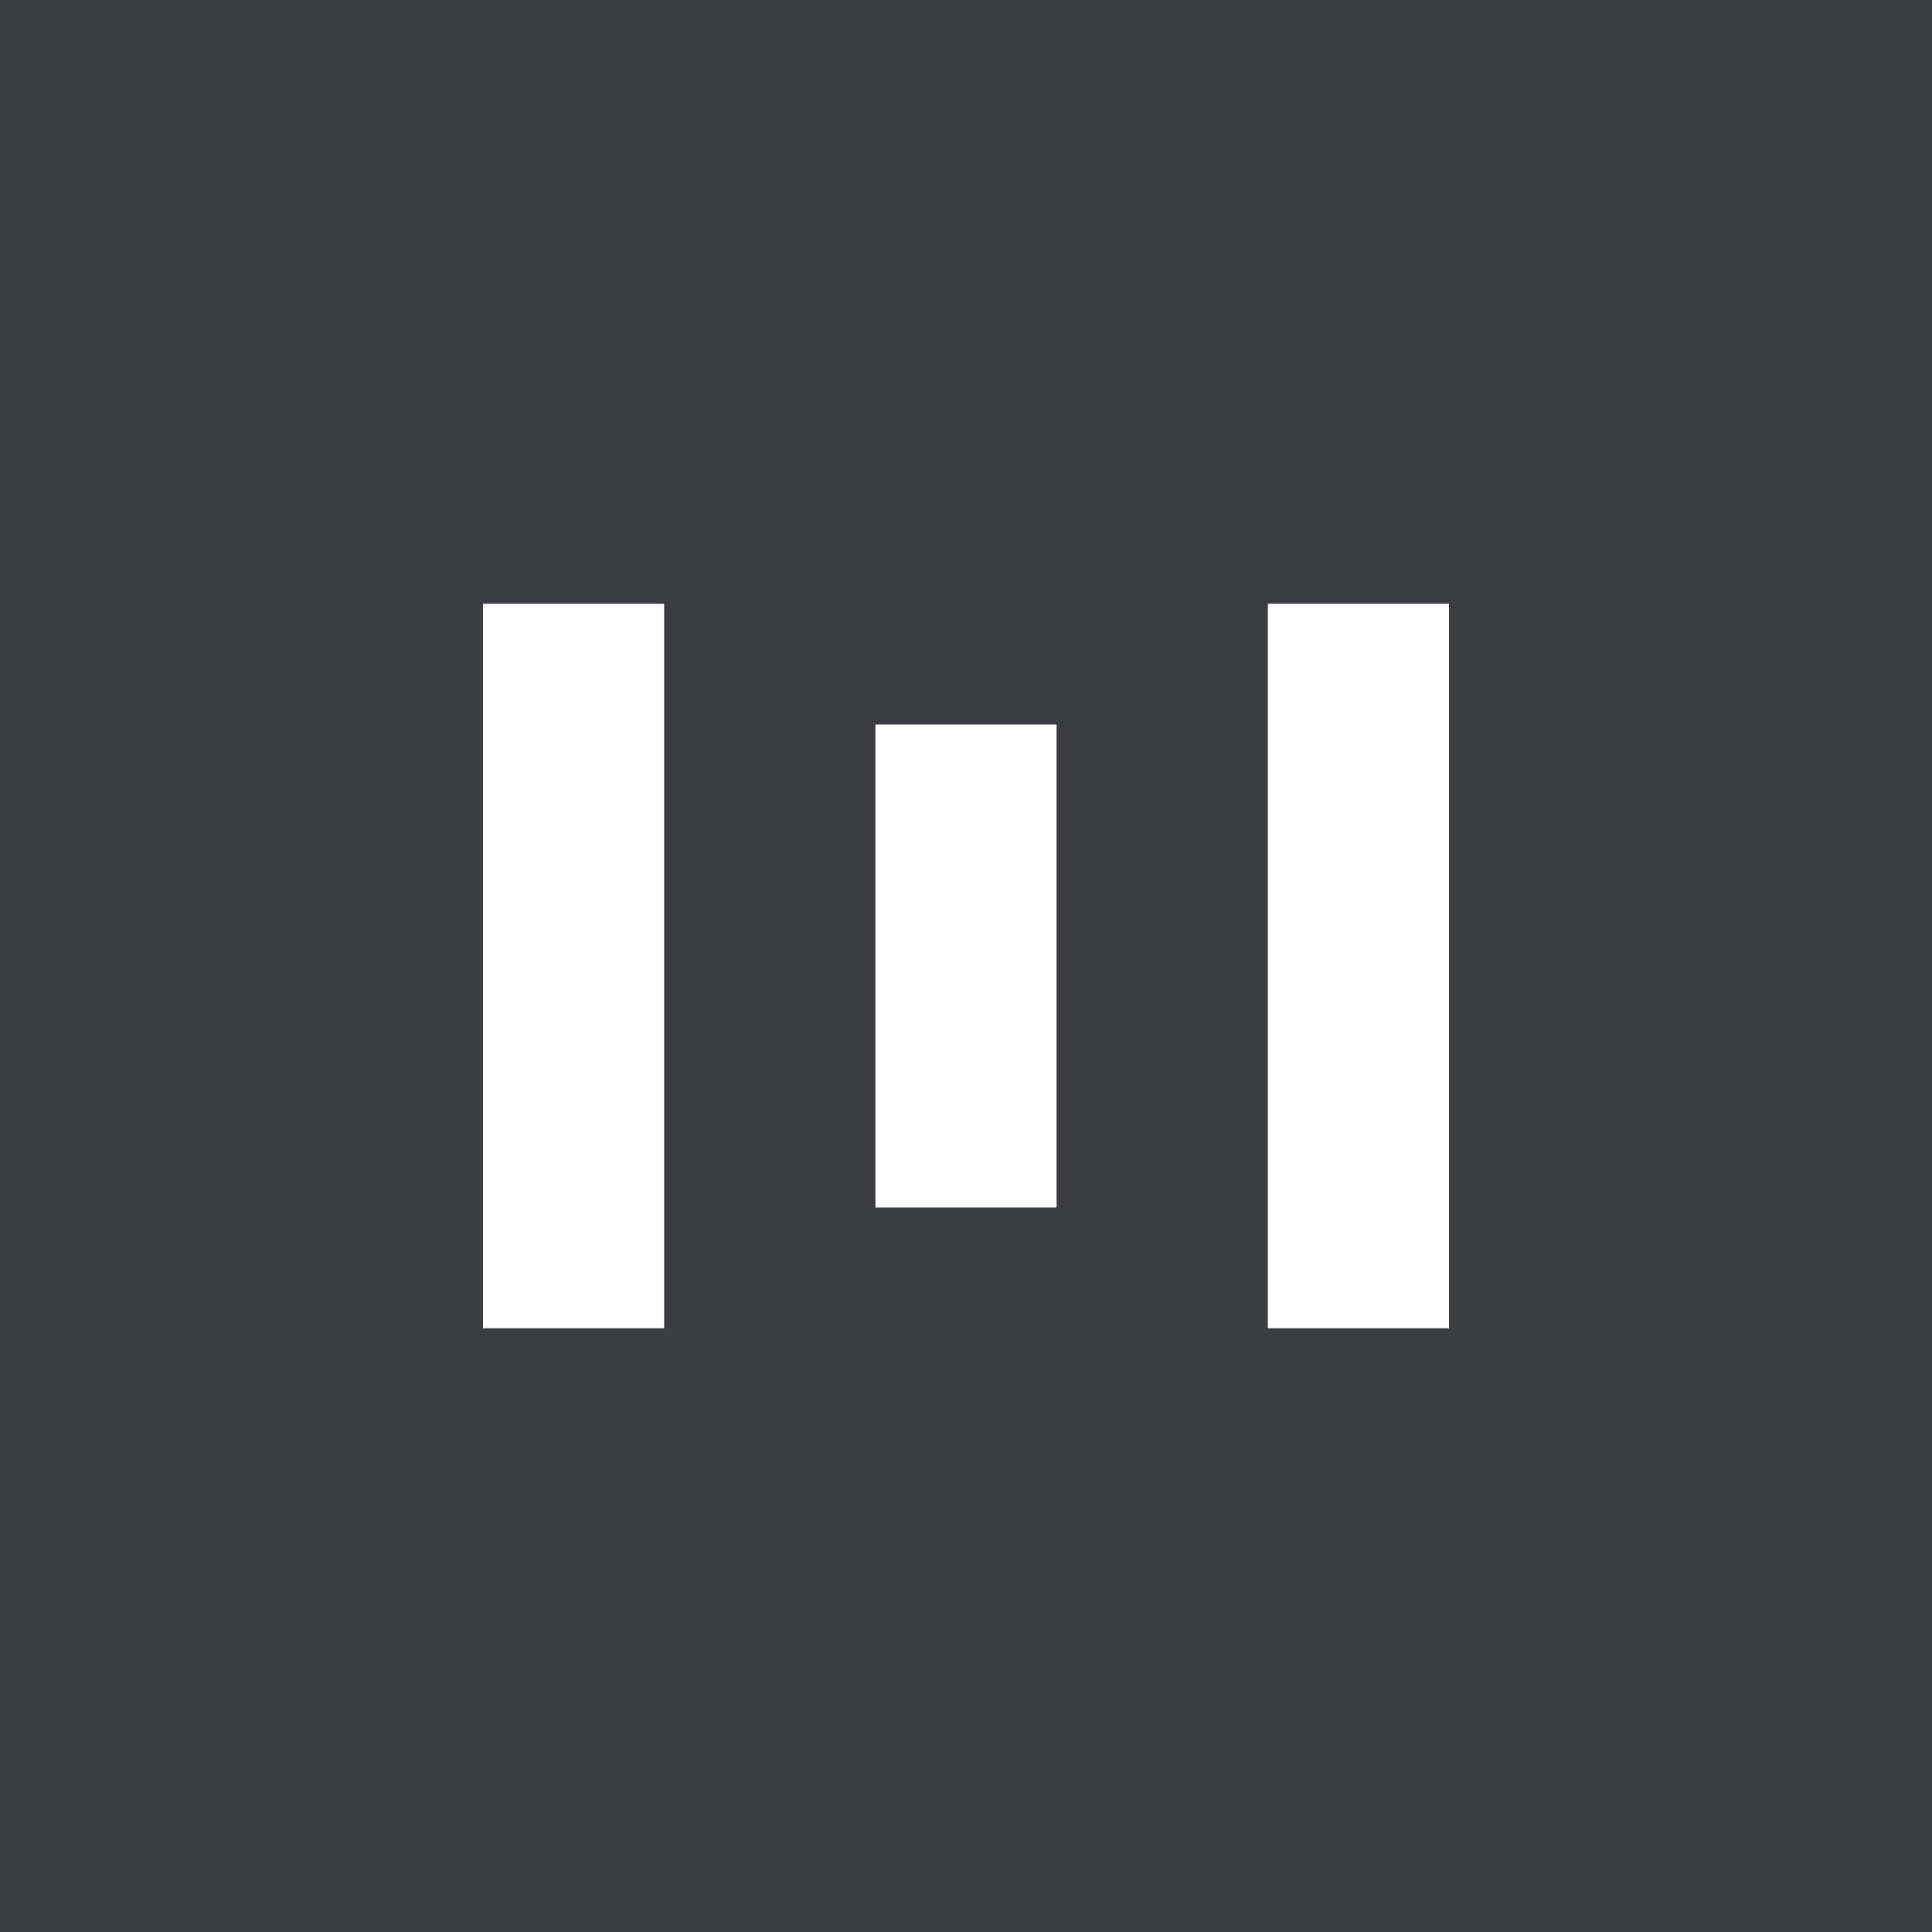 <svg viewBox="0 0 64 64" fill="none" xmlns="http://www.w3.org/2000/svg">
  <rect width="64" height="64" fill="#3c3c43"/>
  <path d="M35 24L35 40H29L29 24H35Z" fill="white"/>
  <path d="M48 20V44H42L42 20L48 20Z" fill="white"/>
  <path d="M22 20L22 44H16L16 20L22 20Z" fill="white"/>
</svg>

